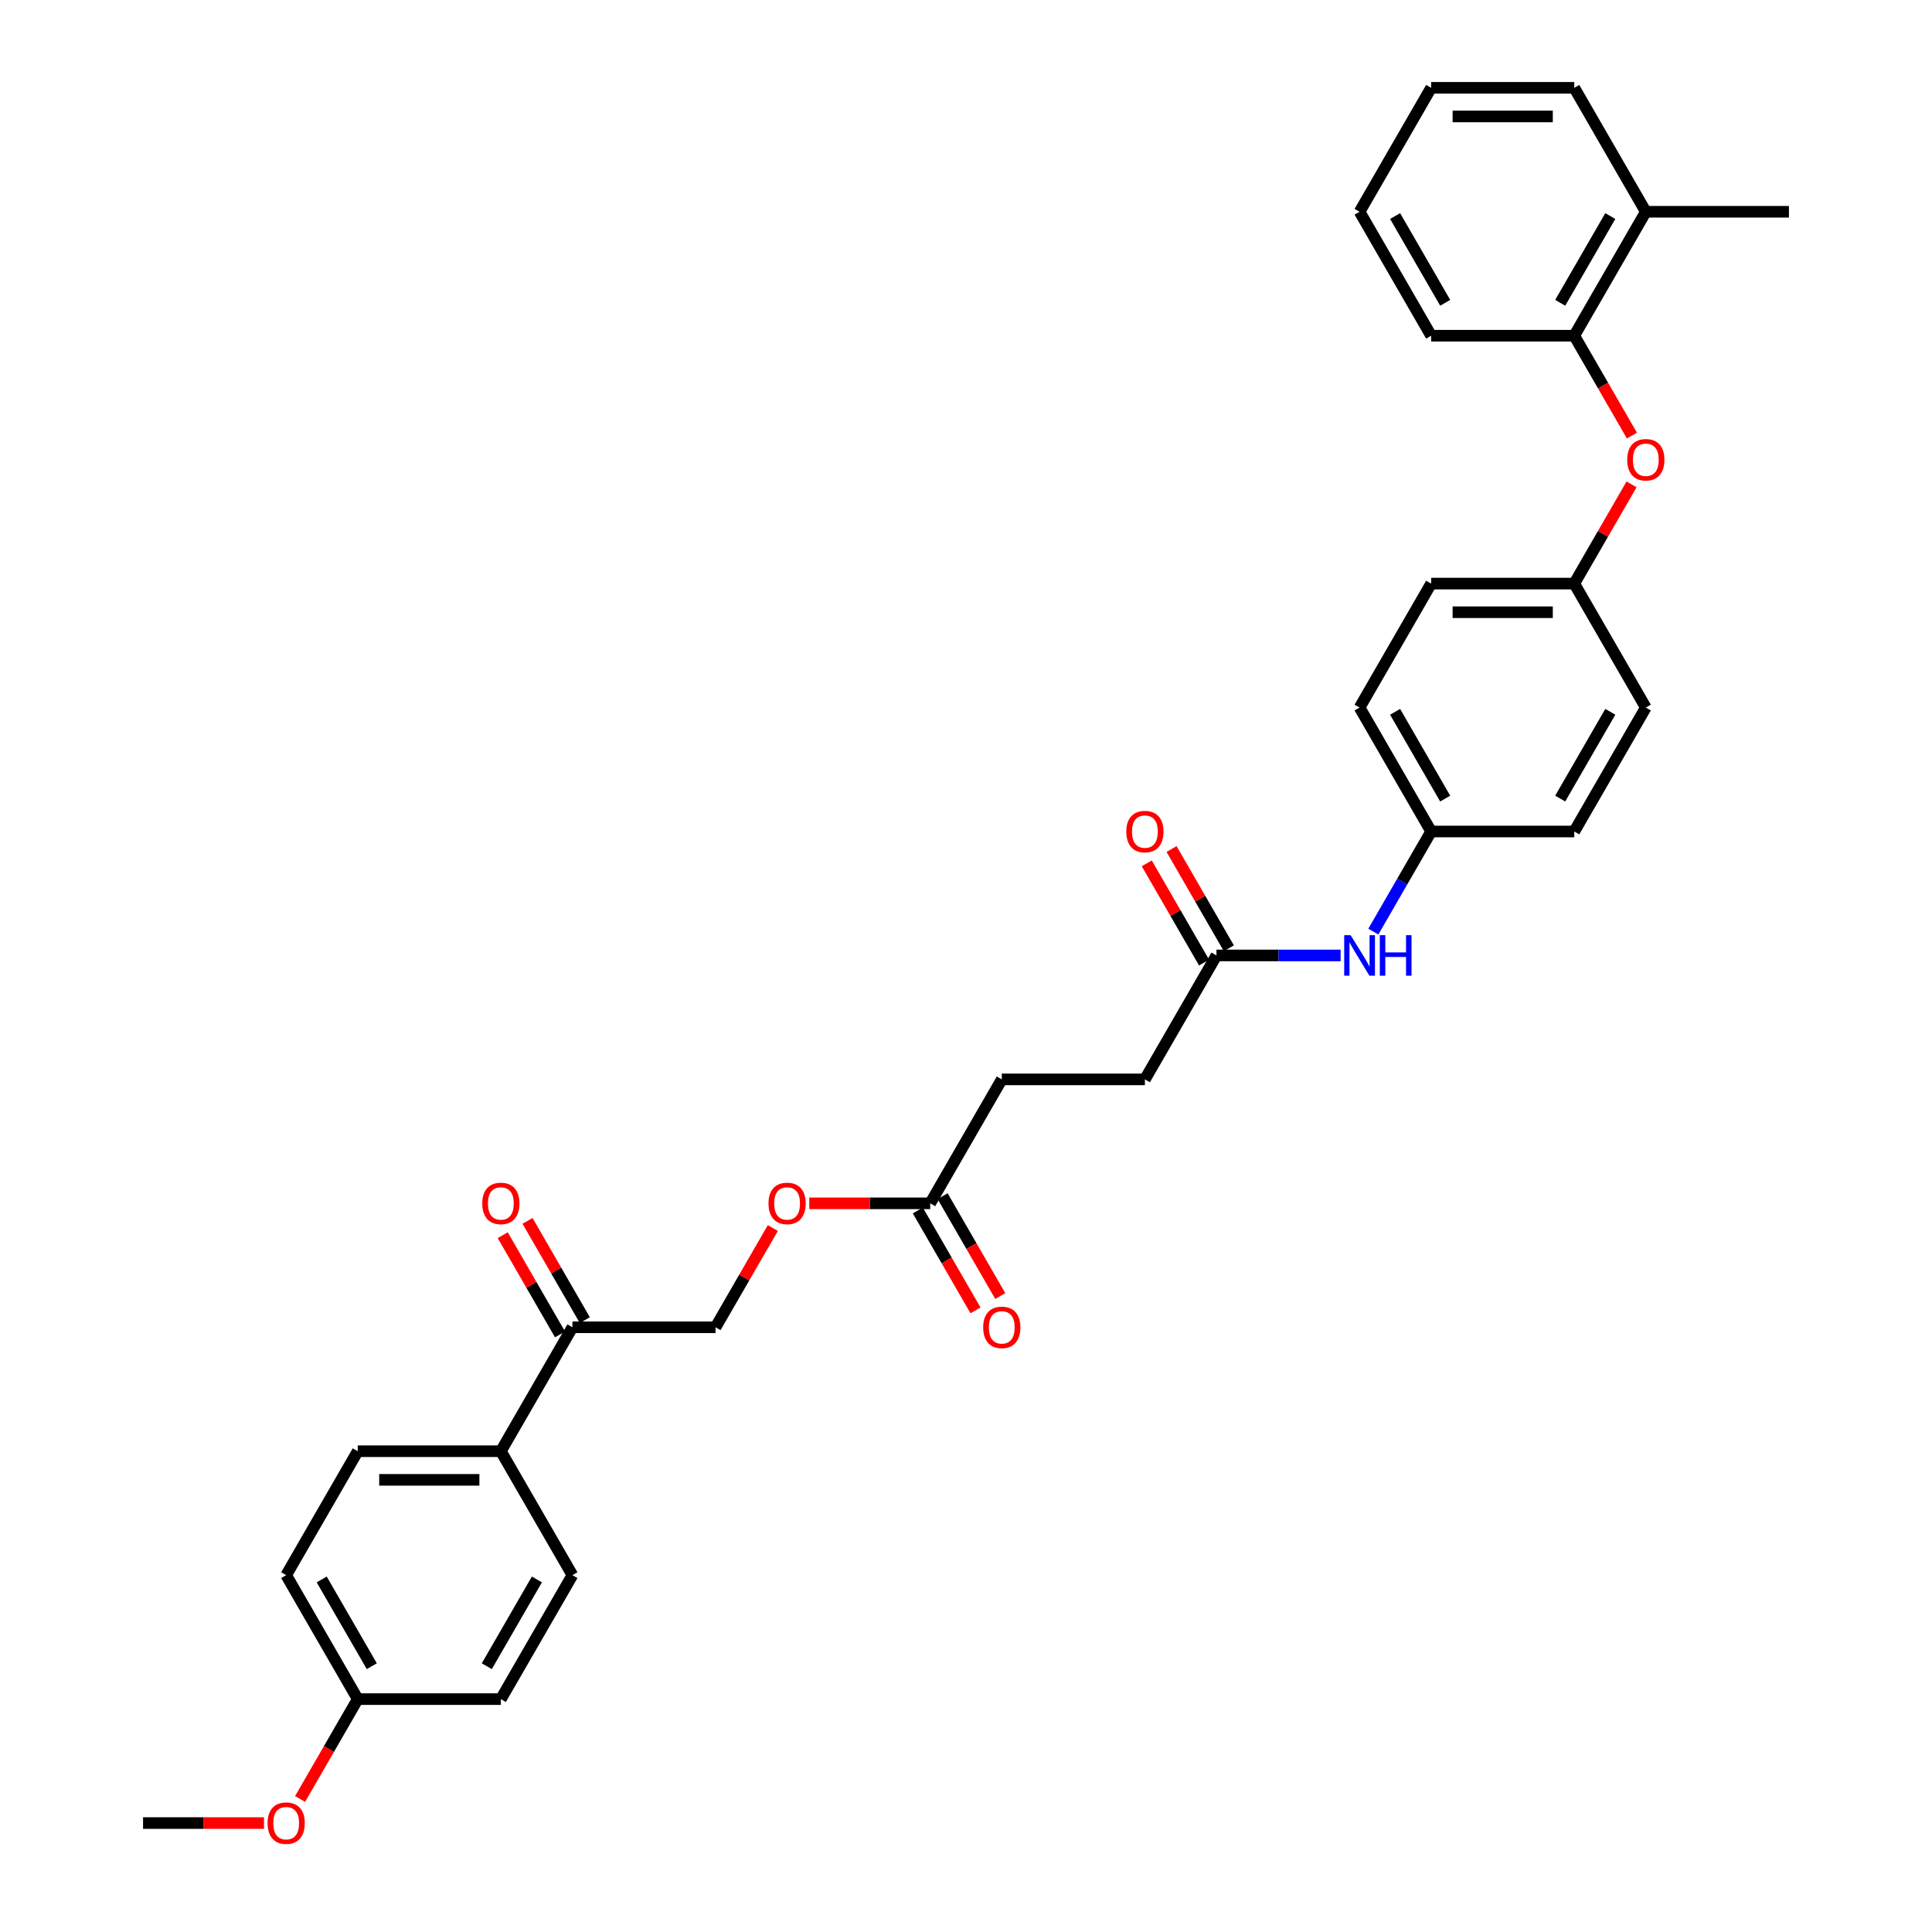 <?xml version='1.0' encoding='iso-8859-1'?>
<svg version='1.1' baseProfile='full'
              xmlns='http://www.w3.org/2000/svg'
                      xmlns:rdkit='http://www.rdkit.org/xml'
                      xmlns:xlink='http://www.w3.org/1999/xlink'
                  xml:space='preserve'
width='1000px' height='1000px' viewBox='0 0 1000 1000'>
<!-- END OF HEADER -->
<rect style='opacity:1.0;fill:#FFFFFF;stroke:none' width='1000' height='1000' x='0' y='0'> </rect>
<path class='bond-4' d='M 629.638,494.533 L 661.773,494.533' style='fill:none;fill-rule:evenodd;stroke:#000000;stroke-width:6px;stroke-linecap:butt;stroke-linejoin:miter;stroke-opacity:1' />
<path class='bond-4' d='M 661.773,494.533 L 693.908,494.533' style='fill:none;fill-rule:evenodd;stroke:#0000FF;stroke-width:6px;stroke-linecap:butt;stroke-linejoin:miter;stroke-opacity:1' />
<path class='bond-8' d='M 636.053,490.829 L 621.225,465.145' style='fill:none;fill-rule:evenodd;stroke:#000000;stroke-width:6px;stroke-linecap:butt;stroke-linejoin:miter;stroke-opacity:1' />
<path class='bond-8' d='M 621.225,465.145 L 606.396,439.461' style='fill:none;fill-rule:evenodd;stroke:#FF0000;stroke-width:6px;stroke-linecap:butt;stroke-linejoin:miter;stroke-opacity:1' />
<path class='bond-8' d='M 623.222,498.237 L 608.394,472.553' style='fill:none;fill-rule:evenodd;stroke:#000000;stroke-width:6px;stroke-linecap:butt;stroke-linejoin:miter;stroke-opacity:1' />
<path class='bond-8' d='M 608.394,472.553 L 593.565,446.869' style='fill:none;fill-rule:evenodd;stroke:#FF0000;stroke-width:6px;stroke-linecap:butt;stroke-linejoin:miter;stroke-opacity:1' />
<path class='bond-16' d='M 629.638,494.533 L 592.598,558.687' style='fill:none;fill-rule:evenodd;stroke:#000000;stroke-width:6px;stroke-linecap:butt;stroke-linejoin:miter;stroke-opacity:1' />
<path class='bond-0' d='M 814.835,173.763 L 829.757,199.61' style='fill:none;fill-rule:evenodd;stroke:#000000;stroke-width:6px;stroke-linecap:butt;stroke-linejoin:miter;stroke-opacity:1' />
<path class='bond-0' d='M 829.757,199.61 L 844.68,225.457' style='fill:none;fill-rule:evenodd;stroke:#FF0000;stroke-width:6px;stroke-linecap:butt;stroke-linejoin:miter;stroke-opacity:1' />
<path class='bond-11' d='M 814.835,173.763 L 851.874,109.609' style='fill:none;fill-rule:evenodd;stroke:#000000;stroke-width:6px;stroke-linecap:butt;stroke-linejoin:miter;stroke-opacity:1' />
<path class='bond-11' d='M 807.56,156.732 L 833.487,111.824' style='fill:none;fill-rule:evenodd;stroke:#000000;stroke-width:6px;stroke-linecap:butt;stroke-linejoin:miter;stroke-opacity:1' />
<path class='bond-26' d='M 814.835,173.763 L 740.756,173.763' style='fill:none;fill-rule:evenodd;stroke:#000000;stroke-width:6px;stroke-linecap:butt;stroke-linejoin:miter;stroke-opacity:1' />
<path class='bond-1' d='M 481.48,622.841 L 518.52,558.687' style='fill:none;fill-rule:evenodd;stroke:#000000;stroke-width:6px;stroke-linecap:butt;stroke-linejoin:miter;stroke-opacity:1' />
<path class='bond-6' d='M 481.48,622.841 L 450.182,622.841' style='fill:none;fill-rule:evenodd;stroke:#000000;stroke-width:6px;stroke-linecap:butt;stroke-linejoin:miter;stroke-opacity:1' />
<path class='bond-6' d='M 450.182,622.841 L 418.884,622.841' style='fill:none;fill-rule:evenodd;stroke:#FF0000;stroke-width:6px;stroke-linecap:butt;stroke-linejoin:miter;stroke-opacity:1' />
<path class='bond-9' d='M 475.065,626.545 L 489.988,652.392' style='fill:none;fill-rule:evenodd;stroke:#000000;stroke-width:6px;stroke-linecap:butt;stroke-linejoin:miter;stroke-opacity:1' />
<path class='bond-9' d='M 489.988,652.392 L 504.91,678.239' style='fill:none;fill-rule:evenodd;stroke:#FF0000;stroke-width:6px;stroke-linecap:butt;stroke-linejoin:miter;stroke-opacity:1' />
<path class='bond-9' d='M 487.896,619.137 L 502.819,644.984' style='fill:none;fill-rule:evenodd;stroke:#000000;stroke-width:6px;stroke-linecap:butt;stroke-linejoin:miter;stroke-opacity:1' />
<path class='bond-9' d='M 502.819,644.984 L 517.741,670.831' style='fill:none;fill-rule:evenodd;stroke:#FF0000;stroke-width:6px;stroke-linecap:butt;stroke-linejoin:miter;stroke-opacity:1' />
<path class='bond-2' d='M 296.283,686.995 L 370.362,686.995' style='fill:none;fill-rule:evenodd;stroke:#000000;stroke-width:6px;stroke-linecap:butt;stroke-linejoin:miter;stroke-opacity:1' />
<path class='bond-5' d='M 296.283,686.995 L 259.244,751.149' style='fill:none;fill-rule:evenodd;stroke:#000000;stroke-width:6px;stroke-linecap:butt;stroke-linejoin:miter;stroke-opacity:1' />
<path class='bond-10' d='M 302.699,683.291 L 287.87,657.607' style='fill:none;fill-rule:evenodd;stroke:#000000;stroke-width:6px;stroke-linecap:butt;stroke-linejoin:miter;stroke-opacity:1' />
<path class='bond-10' d='M 287.87,657.607 L 273.042,631.923' style='fill:none;fill-rule:evenodd;stroke:#FF0000;stroke-width:6px;stroke-linecap:butt;stroke-linejoin:miter;stroke-opacity:1' />
<path class='bond-10' d='M 289.868,690.699 L 275.039,665.015' style='fill:none;fill-rule:evenodd;stroke:#000000;stroke-width:6px;stroke-linecap:butt;stroke-linejoin:miter;stroke-opacity:1' />
<path class='bond-10' d='M 275.039,665.015 L 260.211,639.331' style='fill:none;fill-rule:evenodd;stroke:#FF0000;stroke-width:6px;stroke-linecap:butt;stroke-linejoin:miter;stroke-opacity:1' />
<path class='bond-3' d='M 844.492,250.703 L 829.663,276.387' style='fill:none;fill-rule:evenodd;stroke:#FF0000;stroke-width:6px;stroke-linecap:butt;stroke-linejoin:miter;stroke-opacity:1' />
<path class='bond-3' d='M 829.663,276.387 L 814.835,302.071' style='fill:none;fill-rule:evenodd;stroke:#000000;stroke-width:6px;stroke-linecap:butt;stroke-linejoin:miter;stroke-opacity:1' />
<path class='bond-15' d='M 710.842,482.191 L 725.799,456.285' style='fill:none;fill-rule:evenodd;stroke:#0000FF;stroke-width:6px;stroke-linecap:butt;stroke-linejoin:miter;stroke-opacity:1' />
<path class='bond-15' d='M 725.799,456.285 L 740.756,430.379' style='fill:none;fill-rule:evenodd;stroke:#000000;stroke-width:6px;stroke-linecap:butt;stroke-linejoin:miter;stroke-opacity:1' />
<path class='bond-12' d='M 259.244,751.149 L 185.165,751.149' style='fill:none;fill-rule:evenodd;stroke:#000000;stroke-width:6px;stroke-linecap:butt;stroke-linejoin:miter;stroke-opacity:1' />
<path class='bond-12' d='M 248.132,765.965 L 196.277,765.965' style='fill:none;fill-rule:evenodd;stroke:#000000;stroke-width:6px;stroke-linecap:butt;stroke-linejoin:miter;stroke-opacity:1' />
<path class='bond-13' d='M 259.244,751.149 L 296.283,815.303' style='fill:none;fill-rule:evenodd;stroke:#000000;stroke-width:6px;stroke-linecap:butt;stroke-linejoin:miter;stroke-opacity:1' />
<path class='bond-7' d='M 400.02,635.627 L 385.191,661.311' style='fill:none;fill-rule:evenodd;stroke:#FF0000;stroke-width:6px;stroke-linecap:butt;stroke-linejoin:miter;stroke-opacity:1' />
<path class='bond-7' d='M 385.191,661.311 L 370.362,686.995' style='fill:none;fill-rule:evenodd;stroke:#000000;stroke-width:6px;stroke-linecap:butt;stroke-linejoin:miter;stroke-opacity:1' />
<path class='bond-27' d='M 851.874,109.609 L 925.953,109.609' style='fill:none;fill-rule:evenodd;stroke:#000000;stroke-width:6px;stroke-linecap:butt;stroke-linejoin:miter;stroke-opacity:1' />
<path class='bond-28' d='M 851.874,109.609 L 814.835,45.455' style='fill:none;fill-rule:evenodd;stroke:#000000;stroke-width:6px;stroke-linecap:butt;stroke-linejoin:miter;stroke-opacity:1' />
<path class='bond-20' d='M 185.165,751.149 L 148.126,815.303' style='fill:none;fill-rule:evenodd;stroke:#000000;stroke-width:6px;stroke-linecap:butt;stroke-linejoin:miter;stroke-opacity:1' />
<path class='bond-19' d='M 296.283,815.303 L 259.244,879.457' style='fill:none;fill-rule:evenodd;stroke:#000000;stroke-width:6px;stroke-linecap:butt;stroke-linejoin:miter;stroke-opacity:1' />
<path class='bond-19' d='M 277.897,817.519 L 251.969,862.426' style='fill:none;fill-rule:evenodd;stroke:#000000;stroke-width:6px;stroke-linecap:butt;stroke-linejoin:miter;stroke-opacity:1' />
<path class='bond-14' d='M 814.835,302.071 L 740.756,302.071' style='fill:none;fill-rule:evenodd;stroke:#000000;stroke-width:6px;stroke-linecap:butt;stroke-linejoin:miter;stroke-opacity:1' />
<path class='bond-14' d='M 803.723,316.887 L 751.868,316.887' style='fill:none;fill-rule:evenodd;stroke:#000000;stroke-width:6px;stroke-linecap:butt;stroke-linejoin:miter;stroke-opacity:1' />
<path class='bond-32' d='M 814.835,302.071 L 851.874,366.225' style='fill:none;fill-rule:evenodd;stroke:#000000;stroke-width:6px;stroke-linecap:butt;stroke-linejoin:miter;stroke-opacity:1' />
<path class='bond-23' d='M 740.756,430.379 L 814.835,430.379' style='fill:none;fill-rule:evenodd;stroke:#000000;stroke-width:6px;stroke-linecap:butt;stroke-linejoin:miter;stroke-opacity:1' />
<path class='bond-24' d='M 740.756,430.379 L 703.717,366.225' style='fill:none;fill-rule:evenodd;stroke:#000000;stroke-width:6px;stroke-linecap:butt;stroke-linejoin:miter;stroke-opacity:1' />
<path class='bond-24' d='M 748.031,413.348 L 722.103,368.44' style='fill:none;fill-rule:evenodd;stroke:#000000;stroke-width:6px;stroke-linecap:butt;stroke-linejoin:miter;stroke-opacity:1' />
<path class='bond-17' d='M 592.598,558.687 L 518.52,558.687' style='fill:none;fill-rule:evenodd;stroke:#000000;stroke-width:6px;stroke-linecap:butt;stroke-linejoin:miter;stroke-opacity:1' />
<path class='bond-18' d='M 185.165,879.457 L 259.244,879.457' style='fill:none;fill-rule:evenodd;stroke:#000000;stroke-width:6px;stroke-linecap:butt;stroke-linejoin:miter;stroke-opacity:1' />
<path class='bond-25' d='M 185.165,879.457 L 170.243,905.304' style='fill:none;fill-rule:evenodd;stroke:#000000;stroke-width:6px;stroke-linecap:butt;stroke-linejoin:miter;stroke-opacity:1' />
<path class='bond-25' d='M 170.243,905.304 L 155.32,931.151' style='fill:none;fill-rule:evenodd;stroke:#FF0000;stroke-width:6px;stroke-linecap:butt;stroke-linejoin:miter;stroke-opacity:1' />
<path class='bond-33' d='M 185.165,879.457 L 148.126,815.303' style='fill:none;fill-rule:evenodd;stroke:#000000;stroke-width:6px;stroke-linecap:butt;stroke-linejoin:miter;stroke-opacity:1' />
<path class='bond-33' d='M 192.44,862.426 L 166.513,817.519' style='fill:none;fill-rule:evenodd;stroke:#000000;stroke-width:6px;stroke-linecap:butt;stroke-linejoin:miter;stroke-opacity:1' />
<path class='bond-21' d='M 851.874,366.225 L 814.835,430.379' style='fill:none;fill-rule:evenodd;stroke:#000000;stroke-width:6px;stroke-linecap:butt;stroke-linejoin:miter;stroke-opacity:1' />
<path class='bond-21' d='M 833.487,368.44 L 807.56,413.348' style='fill:none;fill-rule:evenodd;stroke:#000000;stroke-width:6px;stroke-linecap:butt;stroke-linejoin:miter;stroke-opacity:1' />
<path class='bond-22' d='M 740.756,302.071 L 703.717,366.225' style='fill:none;fill-rule:evenodd;stroke:#000000;stroke-width:6px;stroke-linecap:butt;stroke-linejoin:miter;stroke-opacity:1' />
<path class='bond-29' d='M 136.644,943.611 L 105.346,943.611' style='fill:none;fill-rule:evenodd;stroke:#FF0000;stroke-width:6px;stroke-linecap:butt;stroke-linejoin:miter;stroke-opacity:1' />
<path class='bond-29' d='M 105.346,943.611 L 74.047,943.611' style='fill:none;fill-rule:evenodd;stroke:#000000;stroke-width:6px;stroke-linecap:butt;stroke-linejoin:miter;stroke-opacity:1' />
<path class='bond-30' d='M 740.756,173.763 L 703.717,109.609' style='fill:none;fill-rule:evenodd;stroke:#000000;stroke-width:6px;stroke-linecap:butt;stroke-linejoin:miter;stroke-opacity:1' />
<path class='bond-30' d='M 748.031,156.732 L 722.103,111.824' style='fill:none;fill-rule:evenodd;stroke:#000000;stroke-width:6px;stroke-linecap:butt;stroke-linejoin:miter;stroke-opacity:1' />
<path class='bond-34' d='M 814.835,45.455 L 740.756,45.455' style='fill:none;fill-rule:evenodd;stroke:#000000;stroke-width:6px;stroke-linecap:butt;stroke-linejoin:miter;stroke-opacity:1' />
<path class='bond-34' d='M 803.723,60.27 L 751.868,60.27' style='fill:none;fill-rule:evenodd;stroke:#000000;stroke-width:6px;stroke-linecap:butt;stroke-linejoin:miter;stroke-opacity:1' />
<path class='bond-31' d='M 703.717,109.609 L 740.756,45.455' style='fill:none;fill-rule:evenodd;stroke:#000000;stroke-width:6px;stroke-linecap:butt;stroke-linejoin:miter;stroke-opacity:1' />
<path  class='atom-4' d='M 842.244 237.976
Q 842.244 232.939, 844.733 230.124
Q 847.222 227.309, 851.874 227.309
Q 856.526 227.309, 859.015 230.124
Q 861.504 232.939, 861.504 237.976
Q 861.504 243.073, 858.986 245.977
Q 856.467 248.851, 851.874 248.851
Q 847.251 248.851, 844.733 245.977
Q 842.244 243.102, 842.244 237.976
M 851.874 246.48
Q 855.074 246.48, 856.793 244.347
Q 858.541 242.184, 858.541 237.976
Q 858.541 233.857, 856.793 231.783
Q 855.074 229.679, 851.874 229.679
Q 848.674 229.679, 846.926 231.753
Q 845.207 233.828, 845.207 237.976
Q 845.207 242.213, 846.926 244.347
Q 848.674 246.48, 851.874 246.48
' fill='#FF0000'/>
<path  class='atom-5' d='M 699.079 484.043
L 705.954 495.155
Q 706.635 496.252, 707.732 498.237
Q 708.828 500.222, 708.887 500.341
L 708.887 484.043
L 711.673 484.043
L 711.673 505.023
L 708.798 505.023
L 701.42 492.874
Q 700.561 491.451, 699.642 489.822
Q 698.753 488.192, 698.487 487.688
L 698.487 505.023
L 695.76 505.023
L 695.76 484.043
L 699.079 484.043
' fill='#0000FF'/>
<path  class='atom-5' d='M 714.191 484.043
L 717.036 484.043
L 717.036 492.963
L 727.762 492.963
L 727.762 484.043
L 730.607 484.043
L 730.607 505.023
L 727.762 505.023
L 727.762 495.333
L 717.036 495.333
L 717.036 505.023
L 714.191 505.023
L 714.191 484.043
' fill='#0000FF'/>
<path  class='atom-7' d='M 397.771 622.9
Q 397.771 617.863, 400.26 615.048
Q 402.749 612.233, 407.402 612.233
Q 412.054 612.233, 414.543 615.048
Q 417.032 617.863, 417.032 622.9
Q 417.032 627.997, 414.513 630.901
Q 411.994 633.775, 407.402 633.775
Q 402.779 633.775, 400.26 630.901
Q 397.771 628.027, 397.771 622.9
M 407.402 631.405
Q 410.602 631.405, 412.32 629.271
Q 414.069 627.108, 414.069 622.9
Q 414.069 618.782, 412.32 616.707
Q 410.602 614.604, 407.402 614.604
Q 404.201 614.604, 402.453 616.678
Q 400.734 618.752, 400.734 622.9
Q 400.734 627.138, 402.453 629.271
Q 404.201 631.405, 407.402 631.405
' fill='#FF0000'/>
<path  class='atom-9' d='M 582.968 430.438
Q 582.968 425.401, 585.457 422.586
Q 587.946 419.771, 592.598 419.771
Q 597.251 419.771, 599.74 422.586
Q 602.229 425.401, 602.229 430.438
Q 602.229 435.535, 599.71 438.439
Q 597.191 441.313, 592.598 441.313
Q 587.976 441.313, 585.457 438.439
Q 582.968 435.564, 582.968 430.438
M 592.598 438.942
Q 595.799 438.942, 597.517 436.809
Q 599.266 434.646, 599.266 430.438
Q 599.266 426.319, 597.517 424.245
Q 595.799 422.141, 592.598 422.141
Q 589.398 422.141, 587.65 424.216
Q 585.931 426.29, 585.931 430.438
Q 585.931 434.675, 587.65 436.809
Q 589.398 438.942, 592.598 438.942
' fill='#FF0000'/>
<path  class='atom-10' d='M 508.889 687.054
Q 508.889 682.017, 511.378 679.202
Q 513.868 676.387, 518.52 676.387
Q 523.172 676.387, 525.661 679.202
Q 528.15 682.017, 528.15 687.054
Q 528.15 692.151, 525.631 695.055
Q 523.113 697.929, 518.52 697.929
Q 513.897 697.929, 511.378 695.055
Q 508.889 692.181, 508.889 687.054
M 518.52 695.559
Q 521.72 695.559, 523.439 693.425
Q 525.187 691.262, 525.187 687.054
Q 525.187 682.936, 523.439 680.861
Q 521.72 678.758, 518.52 678.758
Q 515.319 678.758, 513.571 680.832
Q 511.853 682.906, 511.853 687.054
Q 511.853 691.292, 513.571 693.425
Q 515.319 695.559, 518.52 695.559
' fill='#FF0000'/>
<path  class='atom-11' d='M 249.614 622.9
Q 249.614 617.863, 252.103 615.048
Q 254.592 612.233, 259.244 612.233
Q 263.896 612.233, 266.385 615.048
Q 268.874 617.863, 268.874 622.9
Q 268.874 627.997, 266.356 630.901
Q 263.837 633.775, 259.244 633.775
Q 254.622 633.775, 252.103 630.901
Q 249.614 628.027, 249.614 622.9
M 259.244 631.405
Q 262.444 631.405, 264.163 629.271
Q 265.911 627.108, 265.911 622.9
Q 265.911 618.782, 264.163 616.707
Q 262.444 614.604, 259.244 614.604
Q 256.044 614.604, 254.296 616.678
Q 252.577 618.752, 252.577 622.9
Q 252.577 627.138, 254.296 629.271
Q 256.044 631.405, 259.244 631.405
' fill='#FF0000'/>
<path  class='atom-26' d='M 138.496 943.671
Q 138.496 938.633, 140.985 935.818
Q 143.474 933.003, 148.126 933.003
Q 152.778 933.003, 155.267 935.818
Q 157.756 938.633, 157.756 943.671
Q 157.756 948.767, 155.238 951.671
Q 152.719 954.545, 148.126 954.545
Q 143.504 954.545, 140.985 951.671
Q 138.496 948.797, 138.496 943.671
M 148.126 952.175
Q 151.326 952.175, 153.045 950.041
Q 154.793 947.878, 154.793 943.671
Q 154.793 939.552, 153.045 937.478
Q 151.326 935.374, 148.126 935.374
Q 144.926 935.374, 143.178 937.448
Q 141.459 939.522, 141.459 943.671
Q 141.459 947.908, 143.178 950.041
Q 144.926 952.175, 148.126 952.175
' fill='#FF0000'/>
</svg>
